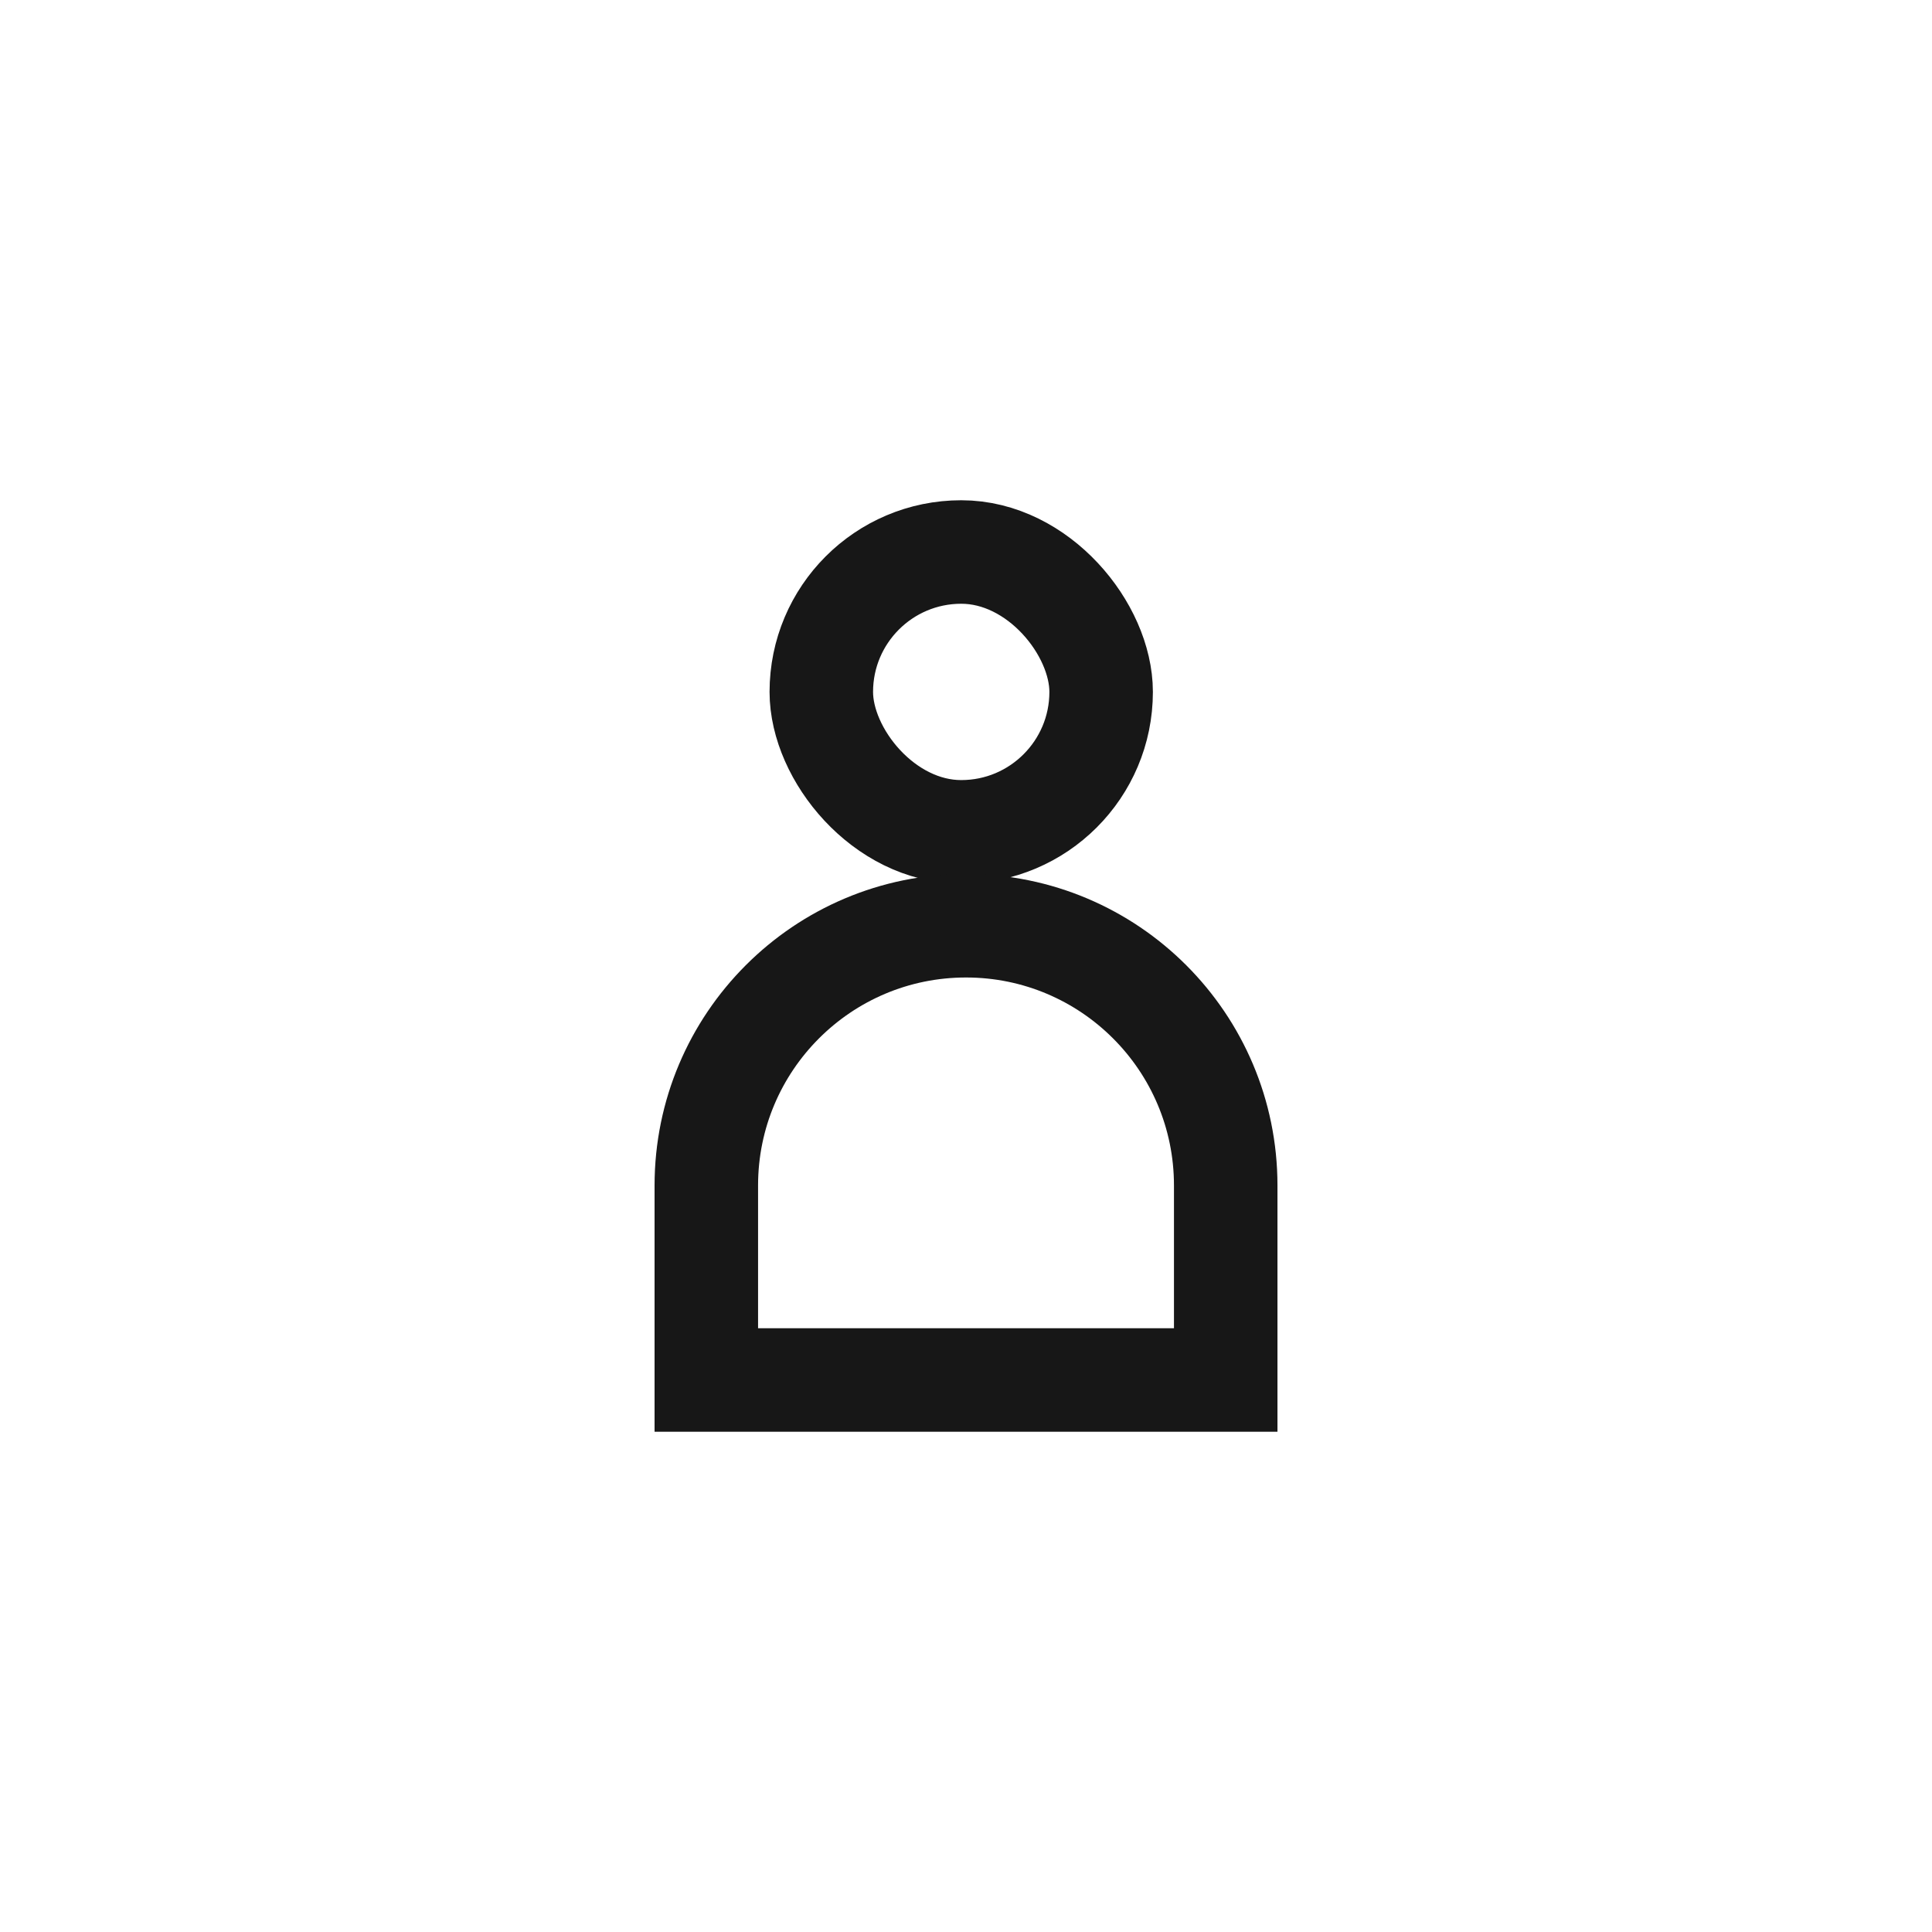 <?xml version="1.0" encoding="UTF-8"?> <svg xmlns="http://www.w3.org/2000/svg" width="56" height="56" viewBox="0 0 56 56" fill="none"> <rect width="56" height="56" fill="white"></rect> <rect x="23.806" y="16" width="8.111" height="8.111" rx="4.056" stroke="#171717" stroke-width="3"></rect> <path d="M35.528 34.361V40H20.473V34.361C20.473 30.204 23.843 26.833 28 26.833C32.158 26.833 35.528 30.204 35.528 34.361Z" stroke="#171717" stroke-width="3"></path> </svg> 